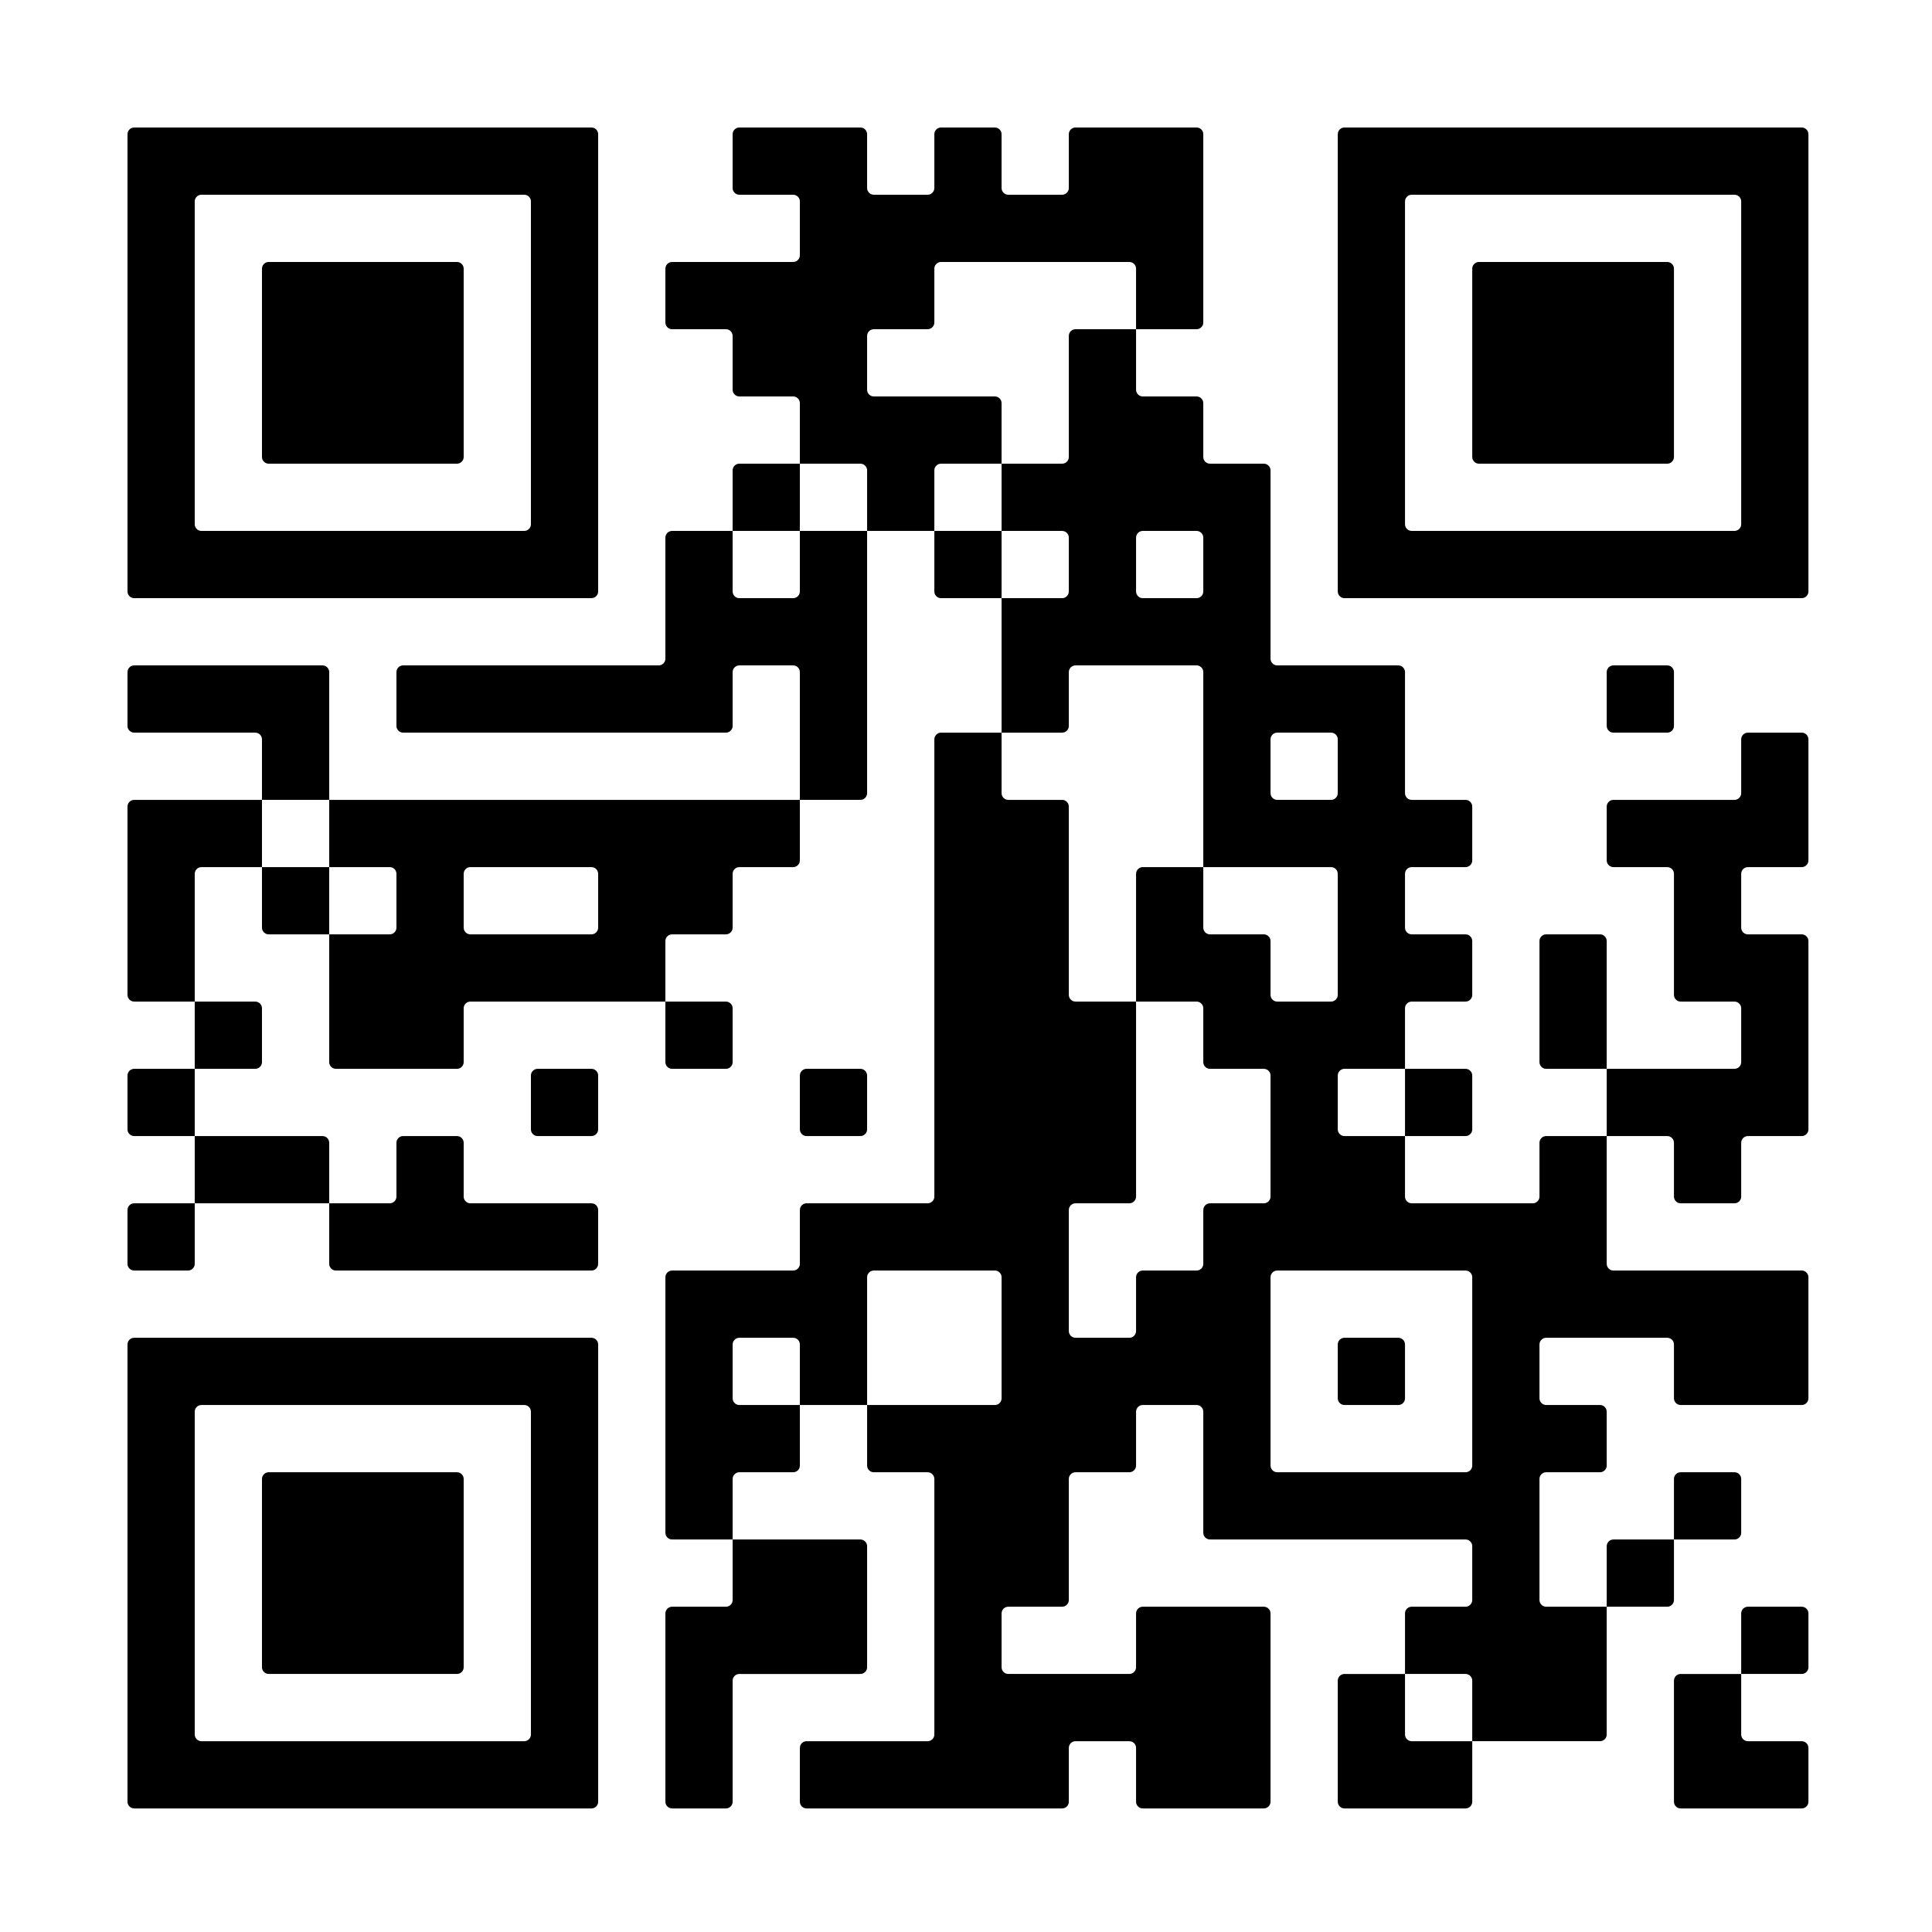 <?xml version="1.0" encoding="UTF-8"?>
<svg id="svg8" width="30.458mm" height="30.458mm" version="1.1" viewBox="0 0 30.458 30.458" xmlns="http://www.w3.org/2000/svg" xmlns:cc="http://creativecommons.org/ns#" xmlns:dc="http://purl.org/dc/elements/1.1/" xmlns:rdf="http://www.w3.org/1999/02/22-rdf-syntax-ns#">
 <g id="layer1" transform="translate(-122.61 -170.19)">
  <g id="g34" transform="matrix(.265 0 0 .265 120.38 167.96)">
   <path id="path32" d="m115.6 116h-7.2c-0.221 0-0.4-0.179-0.4-0.4v-7.2c0-0.221 0.179-0.4 0.4-0.4h3.6v3.6c0 0.221 0.179 0.4 0.4 0.4h3.2c0.221 0 0.4 0.179 0.4 0.4v3.2c0 0.221-0.179 0.4-0.4 0.4zm-20 0h-7.2c-0.221 0-0.4-0.179-0.4-0.4v-7.2c0-0.221 0.179-0.4 0.4-0.4h3.6v3.6c0 0.221 0.179 0.4 0.4 0.4h3.6v3.6c0 0.221-0.179 0.4-0.4 0.4zm-12 0h-7.2c-0.221 0-0.4-0.179-0.4-0.4v-3.2c0-0.221-0.179-0.4-0.4-0.4h-3.2c-0.221 0-0.4 0.179-0.4 0.4v3.2c0 0.221-0.179 0.4-0.4 0.4h-15.2c-0.221 0-0.4-0.179-0.4-0.4v-3.2c0-0.221 0.179-0.4 0.4-0.4h7.2c0.221 0 0.4-0.179 0.4-0.4v-15.2c0-0.221-0.179-0.4-0.4-0.4h-3.2c-0.221 0-0.4-0.179-0.4-0.4v-3.6h7.6c0.221 0 0.4-0.179 0.4-0.4v-7.2c0-0.221-0.179-0.4-0.4-0.4h-7.2c-0.221 0-0.4 0.179-0.4 0.4v7.6h-4v-3.6c0-0.221-0.179-0.4-0.4-0.4h-3.2c-0.221 0-0.4 0.179-0.4 0.4v3.2c0 0.221 0.179 0.4 0.4 0.4h3.6v3.6c0 0.221-0.179 0.4-0.4 0.4h-3.2c-0.221 0-0.4 0.179-0.4 0.4v3.6h-3.6c-0.221 0-0.4-0.179-0.4-0.4v-15.2c0-0.221 0.179-0.4 0.4-0.4h7.2c0.221 0 0.4-0.179 0.4-0.4v-3.2c0-0.221 0.179-0.4 0.4-0.4h7.2c0.221 0 0.4-0.179 0.4-0.4v-27.2c0-0.221 0.179-0.4 0.4-0.4h3.6v3.6c0 0.221 0.179 0.4 0.4 0.4h3.2c0.221 0 0.4 0.179 0.4 0.4v11.2c0 0.221 0.179 0.4 0.4 0.4h3.6v11.6c0 0.221-0.179 0.4-0.4 0.4h-3.2c-0.221 0-0.4 0.179-0.4 0.4v7.2c0 0.221 0.179 0.4 0.4 0.4h3.2c0.221 0 0.4-0.179 0.4-0.4v-3.2c0-0.221 0.179-0.4 0.4-0.4h3.2c0.221 0 0.4-0.179 0.4-0.4v-3.2c0-0.221 0.179-0.4 0.4-0.4h3.2c0.221 0 0.4-0.179 0.4-0.4v-7.2c0-0.221-0.179-0.4-0.4-0.4h-3.2c-0.221 0-0.4-0.179-0.4-0.4v-3.2c0-0.221-0.179-0.4-0.4-0.4h-3.6v-7.6c0-0.221 0.179-0.4 0.4-0.4h3.6v3.6c0 0.221 0.179 0.4 0.4 0.4h3.2c0.221 0 0.4 0.179 0.4 0.4v3.2c0 0.221 0.179 0.4 0.4 0.4h3.2c0.221 0 0.4-0.179 0.4-0.4v-7.2c0-0.221-0.179-0.4-0.4-0.4h-7.6v-11.6c0-0.221-0.179-0.4-0.4-0.4h-7.2c-0.221 0-0.4 0.179-0.4 0.4v3.2c0 0.221-0.179 0.4-0.4 0.4h-3.6v-8h3.6c0.221 0 0.4-0.179 0.4-0.4v-3.2c0-0.221-0.179-0.4-0.4-0.4h-3.6v-4h3.6c0.221 0 0.4-0.179 0.4-0.4v-7.2c0-0.221 0.179-0.4 0.4-0.4h3.6v3.6c0 0.221 0.179 0.4 0.4 0.4h3.2c0.221 0 0.4 0.179 0.4 0.4v3.2c0 0.221 0.179 0.4 0.4 0.4h3.2c0.221 0 0.4 0.179 0.4 0.4v11.2c0 0.221 0.179 0.4 0.4 0.4h7.2c0.221 0 0.4 0.179 0.4 0.4v7.2c0 0.221 0.179 0.4 0.4 0.4h3.2c0.221 0 0.4 0.179 0.4 0.4v3.2c0 0.221-0.179 0.4-0.4 0.4h-3.2c-0.221 0-0.4 0.179-0.4 0.4v3.2c0 0.221 0.179 0.4 0.4 0.4h3.2c0.221 0 0.4 0.179 0.4 0.4v3.2c0 0.221-0.179 0.4-0.4 0.4h-3.2c-0.221 0-0.4 0.179-0.4 0.4v3.6h-3.6c-0.221 0-0.4 0.179-0.4 0.4v3.2c0 0.221 0.179 0.4 0.4 0.4h3.6v3.6c0 0.221 0.179 0.4 0.4 0.4h7.2c0.221 0 0.4-0.179 0.4-0.4v-3.2c0-0.221 0.179-0.4 0.4-0.4h3.6v7.6c0 0.221 0.179 0.4 0.4 0.4h11.2c0.221 0 0.4 0.179 0.4 0.4v7.2c0 0.221-0.179 0.4-0.4 0.4h-7.2c-0.221 0-0.4-0.179-0.4-0.4v-3.2c0-0.221-0.179-0.4-0.4-0.4h-7.2c-0.221 0-0.4 0.179-0.4 0.4v3.2c0 0.221 0.179 0.4 0.4 0.4h3.2c0.221 0 0.4 0.179 0.4 0.4v3.2c0 0.221-0.179 0.4-0.4 0.4h-3.2c-0.221 0-0.4 0.179-0.4 0.4v7.2c0 0.221 0.179 0.4 0.4 0.4h3.6v7.6c0 0.221-0.179 0.4-0.4 0.4h-7.6v-3.6c0-0.221-0.179-0.4-0.4-0.4h-3.6v-3.6c0-0.221 0.179-0.4 0.4-0.4h3.2c0.221 0 0.4-0.179 0.4-0.4v-3.2c0-0.221-0.179-0.4-0.4-0.4h-15.2c-0.221 0-0.4-0.179-0.4-0.4v-7.2c0-0.221-0.179-0.4-0.4-0.4h-3.2c-0.221 0-0.4 0.179-0.4 0.4v3.2c0 0.221-0.179 0.4-0.4 0.4h-3.2c-0.221 0-0.4 0.179-0.4 0.4v7.2c0 0.221-0.179 0.4-0.4 0.4h-3.2c-0.221 0-0.4 0.179-0.4 0.4v3.2c0 0.221 0.179 0.4 0.4 0.4h7.2c0.221 0 0.4-0.179 0.4-0.4v-3.2c0-0.221 0.179-0.4 0.4-0.4h7.2c0.221 0 0.4 0.179 0.4 0.4v11.2c0 0.221-0.179 0.4-0.4 0.4zm-32 0h-3.2c-0.221 0-0.4-0.179-0.4-0.4v-11.2c0-0.221 0.179-0.4 0.4-0.4h3.2c0.221 0 0.4-0.179 0.4-0.4v-3.6h7.6c0.221 0 0.4 0.179 0.4 0.4v7.2c0 0.221-0.179 0.4-0.4 0.4h-7.2c-0.221 0-0.4 0.179-0.4 0.4v7.2c0 0.221-0.179 0.4-0.4 0.4zm-8 0h-27.2c-0.221 0-0.4-0.179-0.4-0.4v-27.2c0-0.221 0.179-0.4 0.4-0.4h27.2c0.221 0 0.4 0.179 0.4 0.4v27.2c0 0.221-0.179 0.4-0.4 0.4zm-3.6-4.4v-19.2c0-0.221-0.179-0.4-0.4-0.4h-19.2c-0.221 0-0.4 0.179-0.4 0.4v19.2c0 0.221 0.179 0.4 0.4 0.4h19.2c0.221 0 0.4-0.179 0.4-0.4zm75.6-3.6h-3.6v-3.6c0-0.221 0.179-0.4 0.4-0.4h3.2c0.221 0 0.4 0.179 0.4 0.4v3.2c0 0.221-0.179 0.4-0.4 0.4zm-80 0h-11.2c-0.221 0-0.4-0.179-0.4-0.4v-11.2c0-0.221 0.179-0.4 0.4-0.4h11.2c0.221 0 0.4 0.179 0.4 0.4v11.2c0 0.221-0.179 0.4-0.4 0.4zm72-4h-3.6v-3.6c0-0.221 0.179-0.4 0.4-0.4h3.6v3.6c0 0.221-0.179 0.4-0.4 0.4zm4-4h-3.6v-3.6c0-0.221 0.179-0.4 0.4-0.4h3.2c0.221 0 0.4 0.179 0.4 0.4v3.2c0 0.221-0.179 0.4-0.4 0.4zm-15.6-4.4v-11.2c0-0.221-0.179-0.4-0.4-0.4h-11.2c-0.221 0-0.4 0.179-0.4 0.4v11.2c0 0.221 0.179 0.4 0.4 0.4h11.2c0.221 0 0.4-0.179 0.4-0.4zm-4.4-3.6h-3.2c-0.221 0-0.4-0.179-0.4-0.4v-3.2c0-0.221 0.179-0.4 0.4-0.4h3.2c0.221 0 0.4 0.179 0.4 0.4v3.2c0 0.221-0.179 0.4-0.4 0.4zm-48-8h-15.2c-0.221 0-0.4-0.179-0.4-0.4v-3.6h3.6c0.221 0 0.4-0.179 0.4-0.4v-3.2c0-0.221 0.179-0.4 0.4-0.4h3.2c0.221 0 0.4 0.179 0.4 0.4v3.2c0 0.221 0.179 0.4 0.4 0.4h7.2c0.221 0 0.4 0.179 0.4 0.4v3.2c0 0.221-0.179 0.4-0.4 0.4zm-24 0h-3.2c-0.221 0-0.4-0.179-0.4-0.4v-3.2c0-0.221 0.179-0.4 0.4-0.4h3.6v3.6c0 0.221-0.179 0.4-0.4 0.4zm92-4h-3.2c-0.221 0-0.4-0.179-0.4-0.4v-3.2c0-0.221-0.179-0.4-0.4-0.4h-3.6v-4h7.6c0.221 0 0.4-0.179 0.4-0.4v-3.2c0-0.221-0.179-0.4-0.4-0.4h-3.2c-0.221 0-0.4-0.179-0.4-0.4v-7.2c0-0.221-0.179-0.4-0.4-0.4h-3.2c-0.221 0-0.4-0.179-0.4-0.4v-3.2c0-0.221 0.179-0.4 0.4-0.4h7.2c0.221 0 0.4-0.179 0.4-0.4v-3.2c0-0.221 0.179-0.4 0.4-0.4h3.2c0.221 0 0.4 0.179 0.4 0.4v7.2c0 0.221-0.179 0.4-0.4 0.4h-3.2c-0.221 0-0.4 0.179-0.4 0.4v3.2c0 0.221 0.179 0.4 0.4 0.4h3.2c0.221 0 0.4 0.179 0.4 0.4v11.2c0 0.221-0.179 0.4-0.4 0.4h-3.2c-0.221 0-0.4 0.179-0.4 0.4v3.2c0 0.221-0.179 0.4-0.4 0.4zm-84 0h-7.6v-4h7.6c0.221 0 0.4 0.179 0.4 0.4v3.6zm68-4h-3.6v-4h3.6c0.221 0 0.4 0.179 0.4 0.4v3.2c0 0.221-0.179 0.4-0.4 0.4zm-36 0h-3.2c-0.221 0-0.4-0.179-0.4-0.4v-3.2c0-0.221 0.179-0.4 0.4-0.4h3.2c0.221 0 0.4 0.179 0.4 0.4v3.2c0 0.221-0.179 0.4-0.4 0.4zm-16 0h-3.2c-0.221 0-0.4-0.179-0.4-0.4v-3.2c0-0.221 0.179-0.4 0.4-0.4h3.2c0.221 0 0.4 0.179 0.4 0.4v3.2c0 0.221-0.179 0.4-0.4 0.4zm-24 0h-3.2c-0.221 0-0.4-0.179-0.4-0.4v-3.2c0-0.221 0.179-0.4 0.4-0.4h3.6v4zm84-4h-3.2c-0.221 0-0.4-0.179-0.4-0.4v-7.2c0-0.221 0.179-0.4 0.4-0.4h3.2c0.221 0 0.4 0.179 0.4 0.4v7.6zm-52 0h-3.2c-0.221 0-0.4-0.179-0.4-0.4v-3.6h3.6c0.221 0 0.4 0.179 0.4 0.4v3.2c0 0.221-0.179 0.4-0.4 0.4zm-16 0h-7.2c-0.221 0-0.4-0.179-0.4-0.4v-7.6h3.6c0.221 0 0.4-0.179 0.4-0.4v-3.2c0-0.221-0.179-0.4-0.4-0.4h-3.6v-4h28v3.6c0 0.221-0.179 0.4-0.4 0.4h-3.2c-0.221 0-0.4 0.179-0.4 0.4v3.2c0 0.221-0.179 0.4-0.4 0.4h-3.2c-0.221 0-0.4 0.179-0.4 0.4v3.6h-11.6c-0.221 0-0.4 0.179-0.4 0.4v3.2c0 0.221-0.179 0.4-0.4 0.4zm-12 0h-3.6v-4h3.6c0.221 0 0.4 0.179 0.4 0.4v3.2c0 0.221-0.179 0.4-0.4 0.4zm-4-4h-3.2c-0.221 0-0.4-0.179-0.4-0.4v-11.2c0-0.221 0.179-0.4 0.4-0.4h7.6v4h-3.6c-0.221 0-0.4 0.179-0.4 0.4v7.6zm24.4-4.4v-3.2c0-0.221-0.179-0.4-0.4-0.4h-7.2c-0.221 0-0.4 0.179-0.4 0.4v3.2c0 0.221 0.179 0.4 0.4 0.4h7.2c0.221 0 0.4-0.179 0.4-0.4zm-16.4 0.4h-3.2c-0.221 0-0.4-0.179-0.4-0.4v-3.6h4v4zm60.4-8.4v-3.2c0-0.221-0.179-0.4-0.4-0.4h-3.2c-0.221 0-0.4 0.179-0.4 0.4v3.2c0 0.221 0.179 0.4 0.4 0.4h3.2c0.221 0 0.4-0.179 0.4-0.4zm-28.4 0.4h-3.6v-7.6c0-0.221-0.179-0.4-0.4-0.4h-3.2c-0.221 0-0.4 0.179-0.4 0.4v3.2c0 0.221-0.179 0.4-0.4 0.4h-19.2c-0.221 0-0.4-0.179-0.4-0.4v-3.2c0-0.221 0.179-0.4 0.4-0.4h15.2c0.221 0 0.4-0.179 0.4-0.4v-7.2c0-0.221 0.179-0.4 0.4-0.4h3.6v3.6c0 0.221 0.179 0.4 0.4 0.4h3.2c0.221 0 0.4-0.179 0.4-0.4v-3.6h4v15.6c0 0.221-0.179 0.4-0.4 0.4zm-32 0h-3.6v-3.6c0-0.221-0.179-0.4-0.4-0.4h-7.2c-0.221 0-0.4-0.179-0.4-0.4v-3.2c0-0.221 0.179-0.4 0.4-0.4h11.2c0.221 0 0.4 0.179 0.4 0.4v7.6zm80-4h-3.2c-0.221 0-0.4-0.179-0.4-0.4v-3.2c0-0.221 0.179-0.4 0.4-0.4h3.2c0.221 0 0.4 0.179 0.4 0.4v3.2c0 0.221-0.179 0.4-0.4 0.4zm8-8h-27.2c-0.221 0-0.4-0.179-0.4-0.4v-27.2c0-0.221 0.179-0.4 0.4-0.4h27.2c0.221 0 0.4 0.179 0.4 0.4v27.2c0 0.221-0.179 0.4-0.4 0.4zm-35.6-0.4v-3.2c0-0.221-0.179-0.4-0.4-0.4h-3.2c-0.221 0-0.4 0.179-0.4 0.4v3.2c0 0.221 0.179 0.4 0.4 0.4h3.2c0.221 0 0.4-0.179 0.4-0.4zm-12.4 0.4h-3.2c-0.221 0-0.4-0.179-0.4-0.4v-3.6h4v4zm-24 0h-27.2c-0.221 0-0.4-0.179-0.4-0.4v-27.2c0-0.221 0.179-0.4 0.4-0.4h27.2c0.221 0 0.4 0.179 0.4 0.4v27.2c0 0.221-0.179 0.4-0.4 0.4zm68.4-4.4v-19.2c0-0.221-0.179-0.4-0.4-0.4h-19.2c-0.221 0-0.4 0.179-0.4 0.4v19.2c0 0.221 0.179 0.4 0.4 0.4h19.2c0.221 0 0.4-0.179 0.4-0.4zm-48.4 0.4h-3.6v-3.6c0-0.221-0.179-0.4-0.4-0.4h-3.6v-3.6c0-0.221-0.179-0.4-0.4-0.4h-3.2c-0.221 0-0.4-0.179-0.4-0.4v-3.2c0-0.221-0.179-0.4-0.4-0.4h-3.2c-0.221 0-0.4-0.179-0.4-0.4v-3.2c0-0.221 0.179-0.4 0.4-0.4h7.2c0.221 0 0.4-0.179 0.4-0.4v-3.2c0-0.221-0.179-0.4-0.4-0.4h-3.2c-0.221 0-0.4-0.179-0.4-0.4v-3.2c0-0.221 0.179-0.4 0.4-0.4h7.2c0.221 0 0.4 0.179 0.4 0.4v3.2c0 0.221 0.179 0.4 0.4 0.4h3.2c0.221 0 0.4-0.179 0.4-0.4v-3.2c0-0.221 0.179-0.4 0.4-0.4h3.2c0.221 0 0.4 0.179 0.4 0.4v3.2c0 0.221 0.179 0.4 0.4 0.4h3.2c0.221 0 0.4-0.179 0.4-0.4v-3.2c0-0.221 0.179-0.4 0.4-0.4h7.2c0.221 0 0.4 0.179 0.4 0.4v11.2c0 0.221-0.179 0.4-0.4 0.4h-3.6v-3.6c0-0.221-0.179-0.4-0.4-0.4h-11.2c-0.221 0-0.4 0.179-0.4 0.4v3.2c0 0.221-0.179 0.4-0.4 0.4h-3.2c-0.221 0-0.4 0.179-0.4 0.4v3.2c0 0.221 0.179 0.4 0.4 0.4h7.2c0.221 0 0.4 0.179 0.4 0.4v3.6h-3.6c-0.221 0-0.4 0.179-0.4 0.4v3.6zm-8 0h-3.6v-3.6c0-0.221 0.179-0.4 0.4-0.4h3.6v4zm-15.6-0.4v-19.2c0-0.221-0.179-0.4-0.4-0.4h-19.2c-0.221 0-0.4 0.179-0.4 0.4v19.2c0 0.221 0.179 0.4 0.4 0.4h19.2c0.221 0 0.4-0.179 0.4-0.4zm67.6-3.6h-11.2c-0.221 0-0.4-0.179-0.4-0.4v-11.2c0-0.221 0.179-0.4 0.4-0.4h11.2c0.221 0 0.4 0.179 0.4 0.4v11.2c0 0.221-0.179 0.4-0.4 0.4zm-72 0h-11.2c-0.221 0-0.4-0.179-0.4-0.4v-11.2c0-0.221 0.179-0.4 0.4-0.4h11.2c0.221 0 0.4 0.179 0.4 0.4v11.2c0 0.221-0.179 0.4-0.4 0.4z"/>
  </g>
 </g>
</svg>
